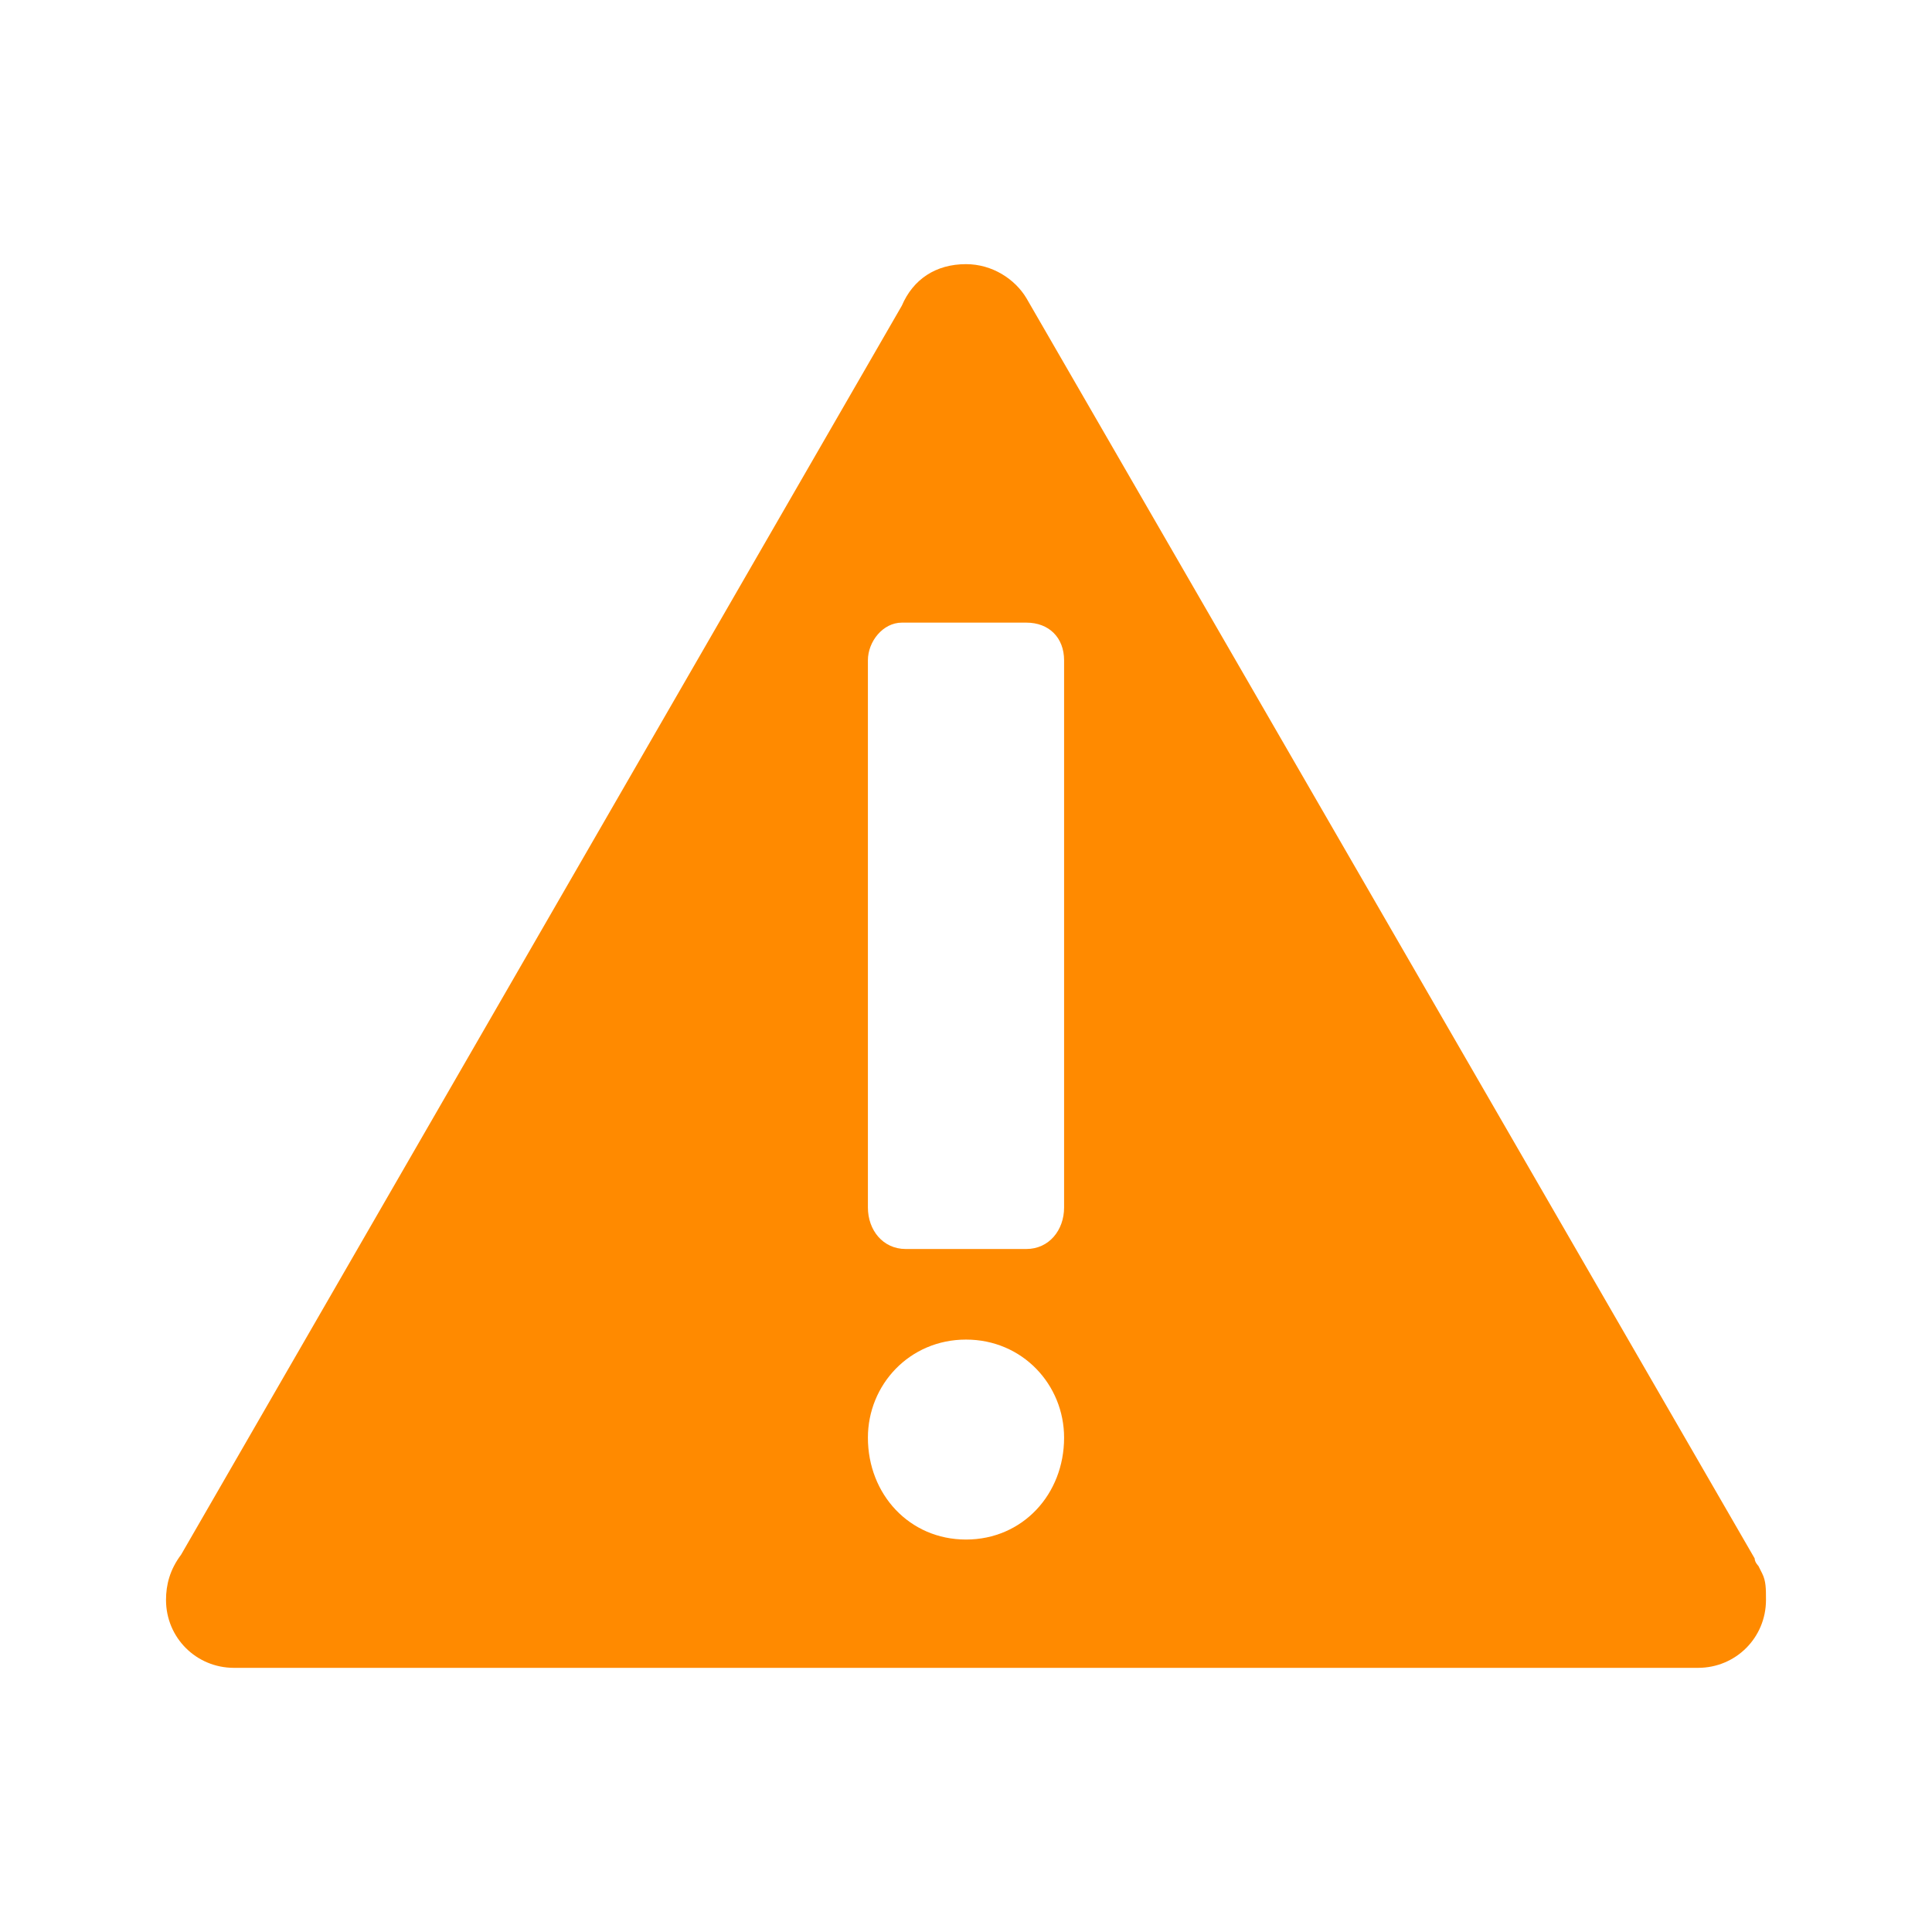 <svg width="44" height="44" viewBox="0 0 44 44" fill="none" xmlns="http://www.w3.org/2000/svg">
<path d="M40.133 35.836L40.047 35.664C40.047 35.664 39.961 35.578 39.961 35.492L23.375 6.789C23.117 6.359 22.602 6.016 22 6.016C21.312 6.016 20.797 6.359 20.539 6.961L4.125 35.406C3.867 35.75 3.781 36.094 3.781 36.438C3.781 37.297 4.469 37.984 5.328 37.984H38.672C39.531 37.984 40.219 37.297 40.219 36.438C40.219 36.18 40.219 36.008 40.133 35.836ZM22 35.062C20.711 35.062 19.766 34.031 19.766 32.742C19.766 31.539 20.711 30.508 22 30.508C23.289 30.508 24.234 31.539 24.234 32.742C24.234 34.031 23.289 35.062 22 35.062ZM24.234 15.039V27.5C24.234 28.016 23.891 28.445 23.375 28.445H20.625C20.109 28.445 19.766 28.016 19.766 27.5V15.125V15.039C19.766 14.609 20.109 14.18 20.539 14.18H23.375C23.891 14.18 24.234 14.523 24.234 15.039Z" fill="#FF8A00"/>
</svg>
